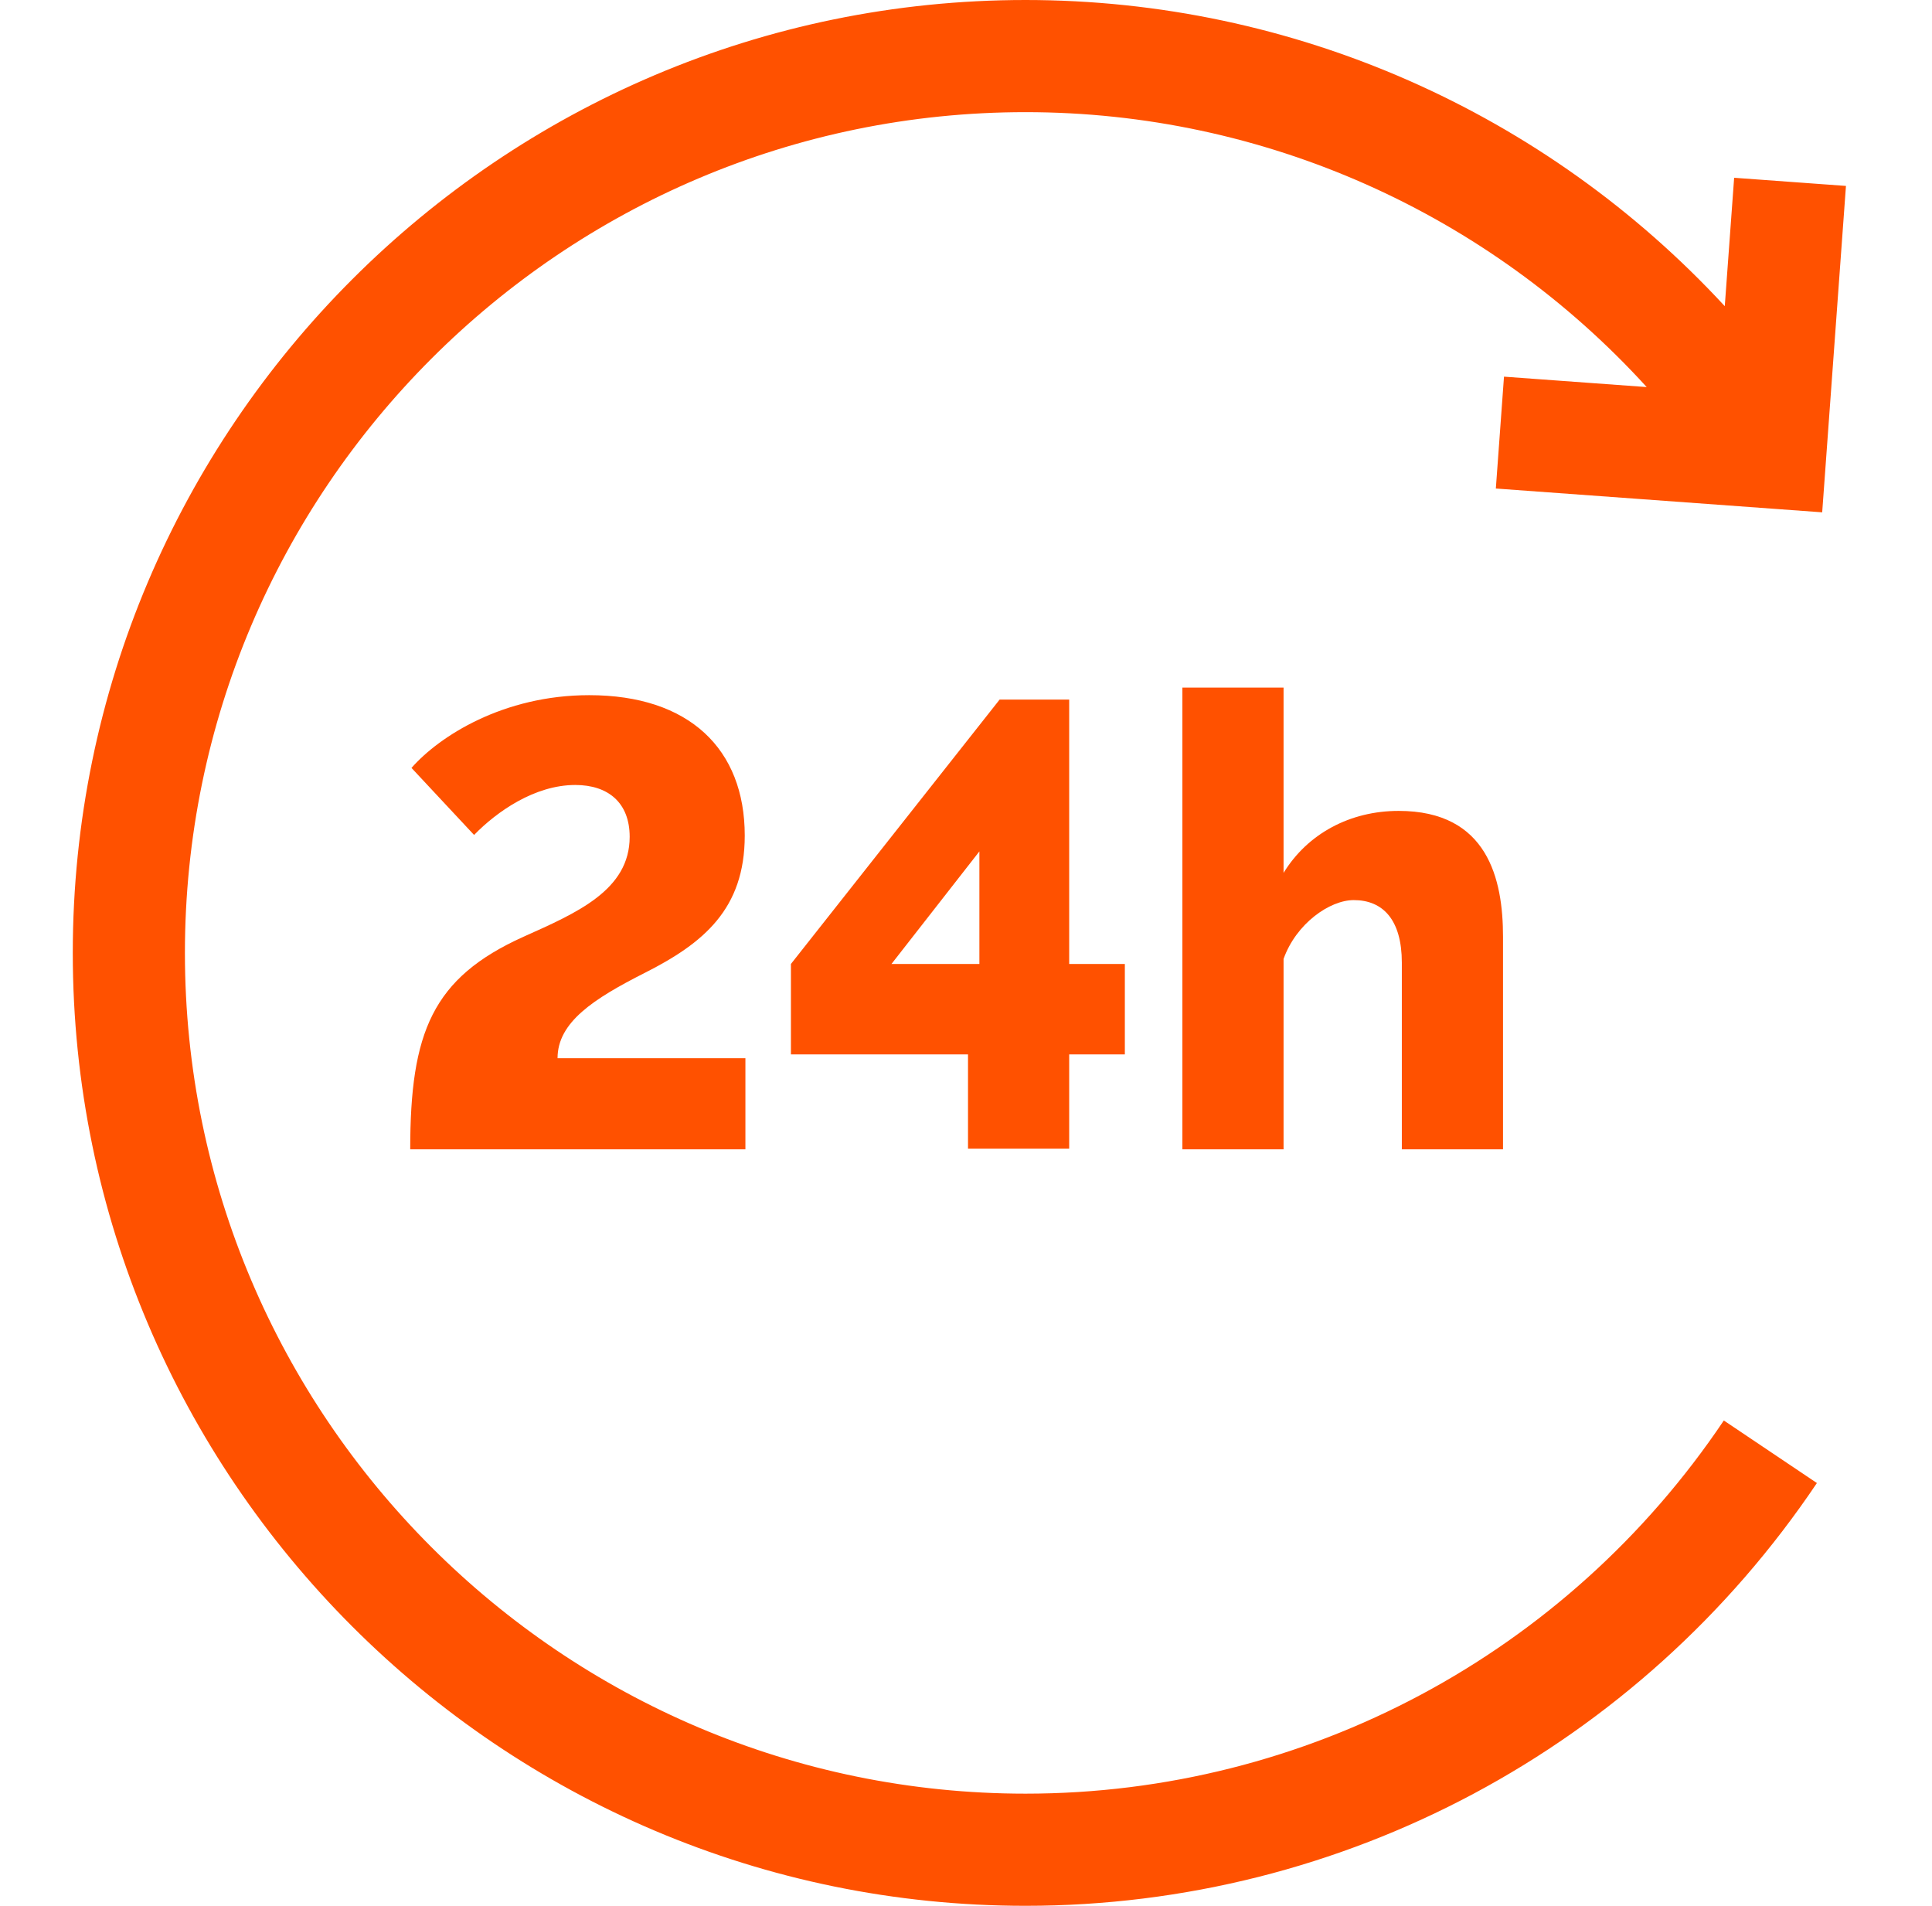 <svg width="73" height="72" viewBox="0 0 73 72" fill="none" xmlns="http://www.w3.org/2000/svg">
<path d="M56.52 18.456L68.851 19.355L69.749 7.024L65.524 6.716L65.17 11.567C58.401 4.243 48.869 0 38.75 0C18.899 0 2.75 16.15 2.75 36C2.75 55.85 18.9 72 38.75 72C50.753 72 61.931 66.029 68.651 56.028L65.134 53.665C59.203 62.493 49.34 67.763 38.75 67.763C21.236 67.763 6.987 53.514 6.987 36C6.987 18.486 21.236 4.237 38.75 4.237C47.757 4.237 56.237 8.052 62.22 14.623L56.828 14.23L56.52 18.456Z" fill="#FF5100"/>
<path d="M21.067 39.979C21.067 38.617 22.43 37.733 24.365 36.753C26.587 35.63 28.14 34.34 28.14 31.567C28.14 28.294 26.038 26.263 22.262 26.263C19.012 26.263 16.599 27.816 15.548 29.011L17.913 31.544C18.773 30.66 20.207 29.656 21.737 29.656C22.979 29.656 23.792 30.325 23.792 31.615C23.792 33.623 21.808 34.483 19.777 35.391C16.336 36.944 15.5 38.999 15.5 43.42H28.165V39.979H21.067Z" fill="#FF5100"/>
<path d="M40.399 36.418V26.43H37.77L29.885 36.418V39.835H36.576V43.396H40.399V39.835H42.502V36.418H40.399ZM37.006 36.418H33.684L37.006 32.165V36.418Z" fill="#FF5100"/>
<path d="M52.848 30.635C51.008 30.635 49.407 31.496 48.499 32.977V25.976H44.676V43.42H48.499V36.227C48.977 34.889 50.244 34.005 51.151 34.005C52.251 34.005 52.968 34.746 52.968 36.371V43.42H56.791V35.391C56.791 33.216 56.217 30.635 52.848 30.635Z" fill="#FF5100"/>
</svg>
